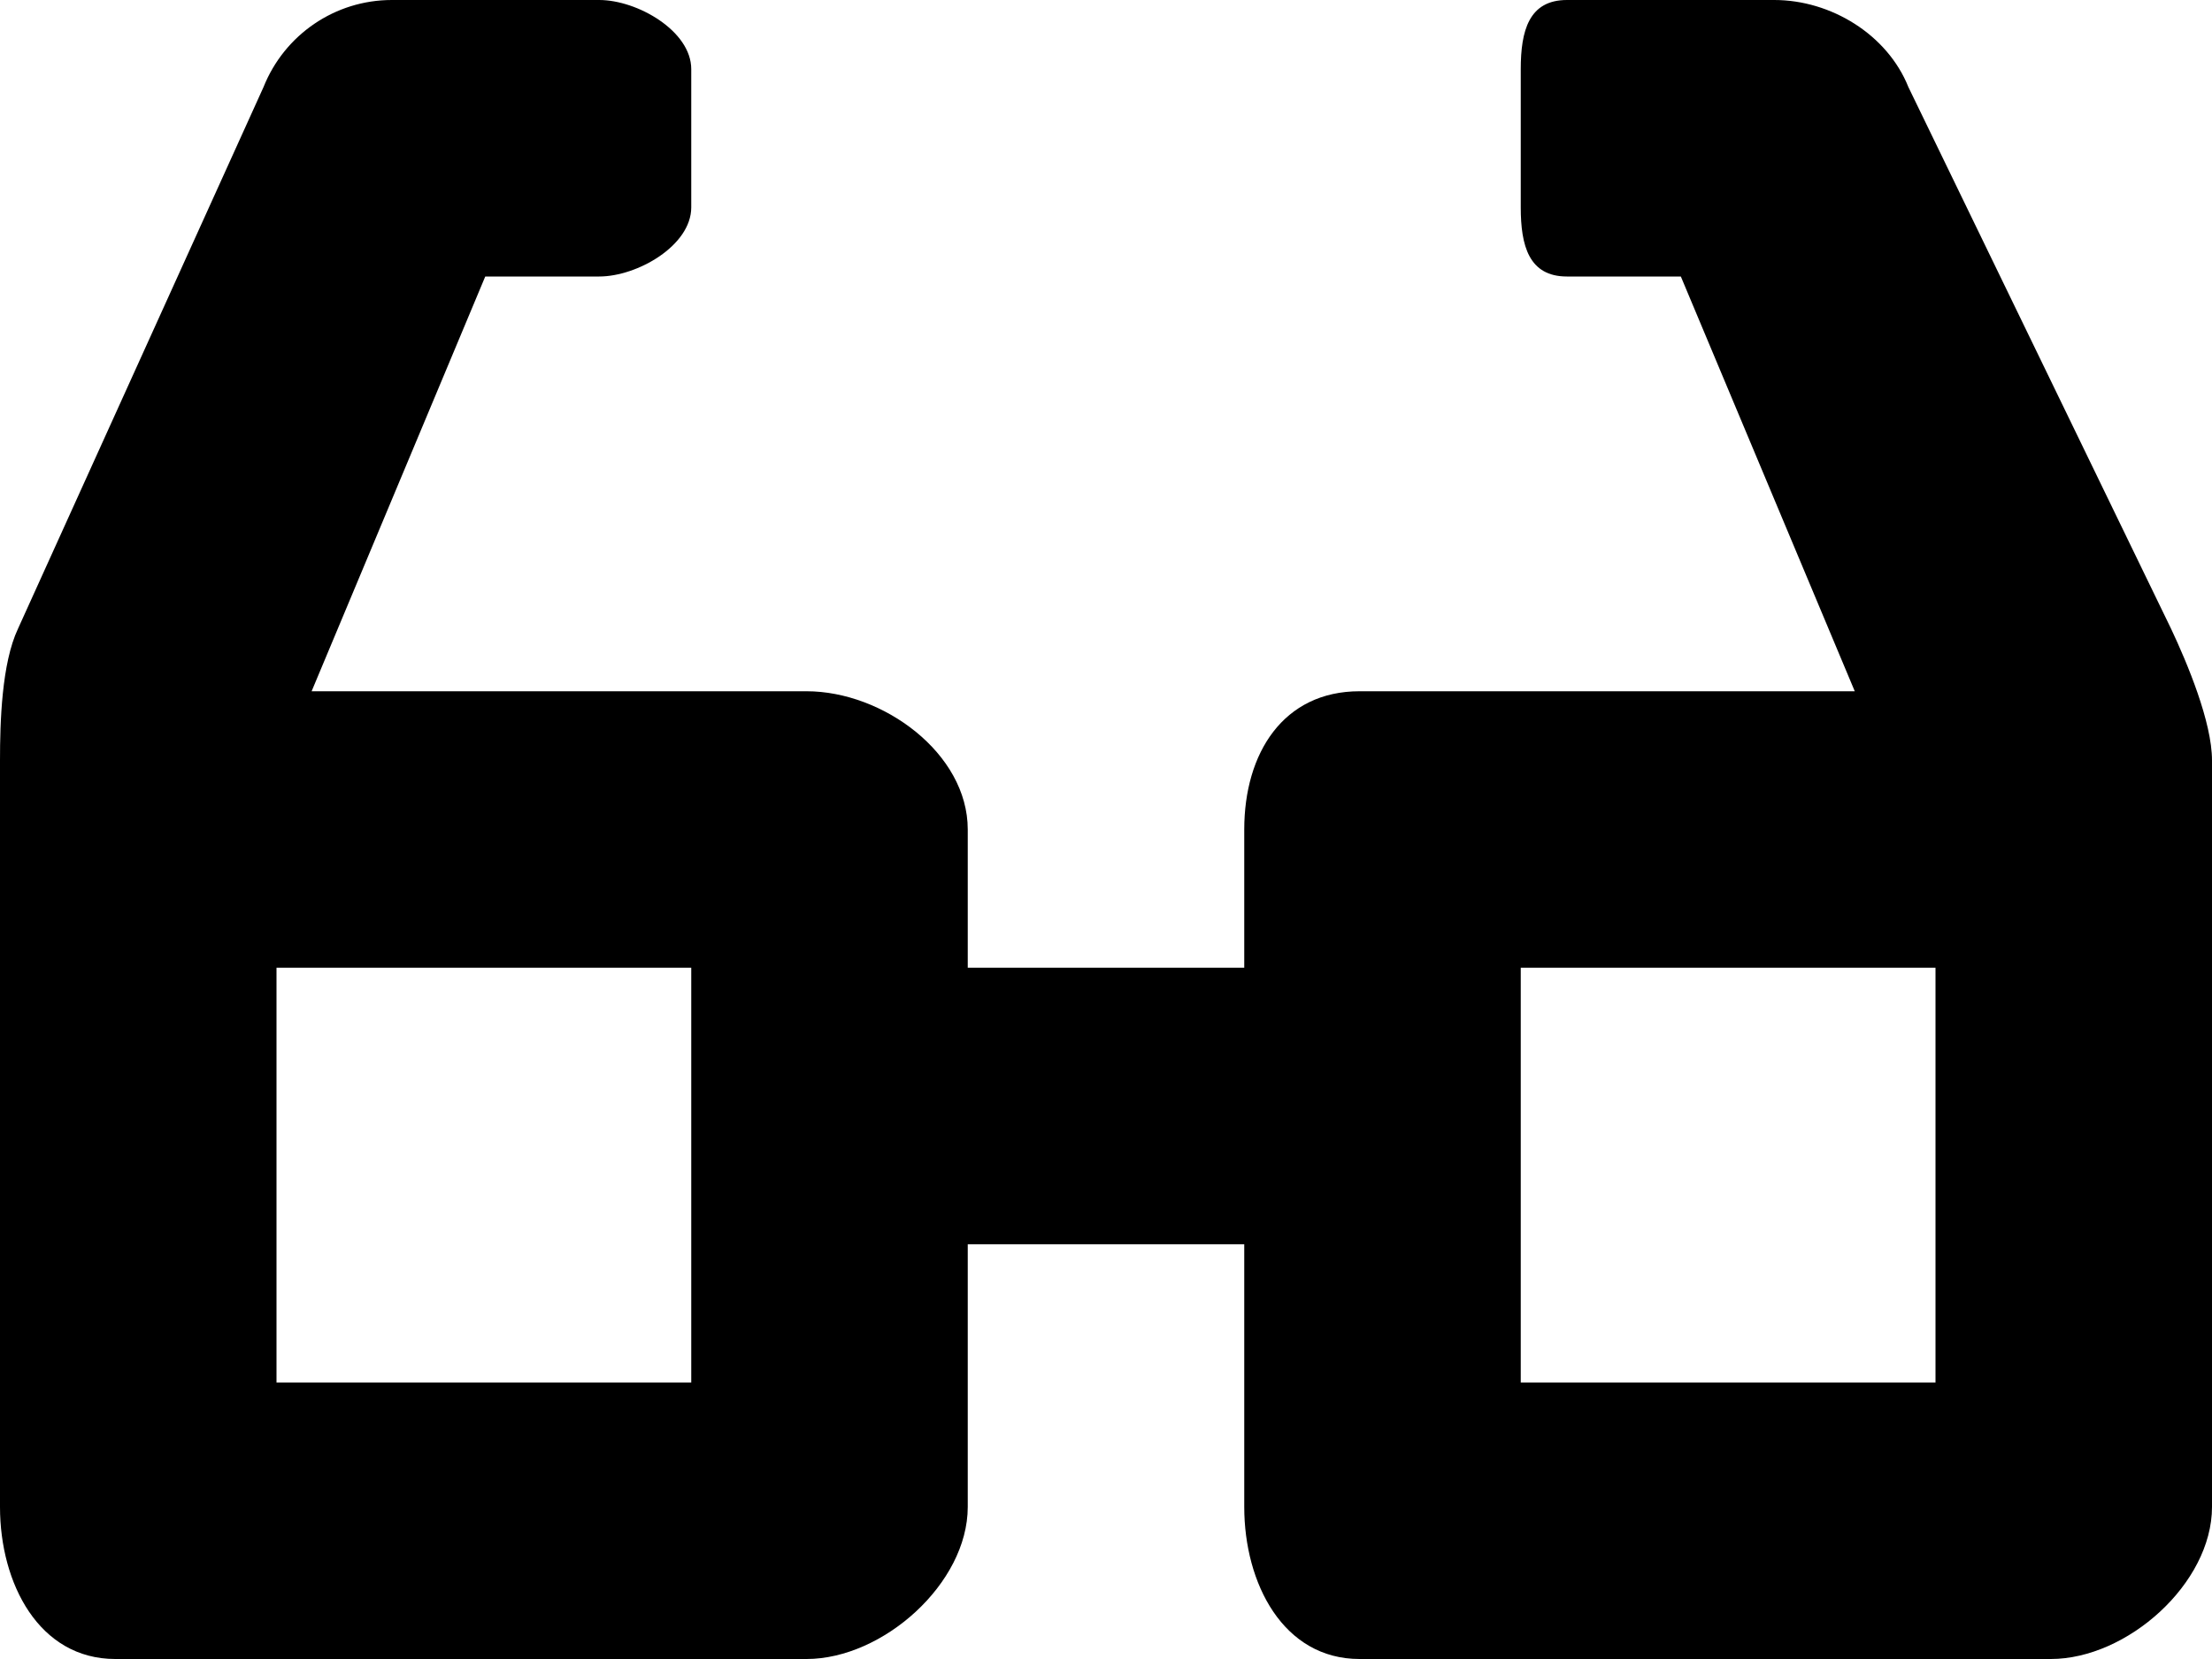 <?xml version="1.0" encoding="utf-8"?>
<!-- Generator: Adobe Illustrator 17.1.0, SVG Export Plug-In . SVG Version: 6.00 Build 0)  -->
<!DOCTYPE svg PUBLIC "-//W3C//DTD SVG 1.1//EN" "http://www.w3.org/Graphics/SVG/1.1/DTD/svg11.dtd">
<svg version="1.1" id="Layer_1" xmlns="http://www.w3.org/2000/svg" xmlns:xlink="http://www.w3.org/1999/xlink" x="0px" y="0px"
	 viewBox="0 0 8 6" enable-background="new 0 0 8 6" xml:space="preserve">
<path d="M7.852,2.274L6.902,0.315C6.826,0.125,6.622,0,6.417,0h-0.75C5.529,0,5.5,0.112,5.5,0.25v0.5C5.5,0.888,5.529,1,5.667,1
	h0.412l0.629,1.5H4.917C4.641,2.5,4.5,2.724,4.5,3v0.5h-1V3c0-0.276-0.307-0.5-0.583-0.5H1.127L1.755,1h0.412
	C2.305,1,2.5,0.888,2.5,0.75v-0.5C2.5,0.112,2.305,0,2.167,0h-0.75C1.212,0,1.029,0.125,0.953,0.315L0.065,2.274
	C0.006,2.399,0,2.612,0,2.75V3v0.125V5.45C0,5.727,0.141,6,0.417,6h2.5C3.193,6,3.5,5.727,3.5,5.45V4.5h1v0.95
	C4.5,5.727,4.641,6,4.917,6h2.5C7.693,6,8,5.727,8,5.45V3.125V3V2.75C8,2.612,7.911,2.399,7.852,2.274z M2.5,5H1V3.5h1.5V5z M7,5
	H5.5V3.5H7V5z"/>
</svg>
